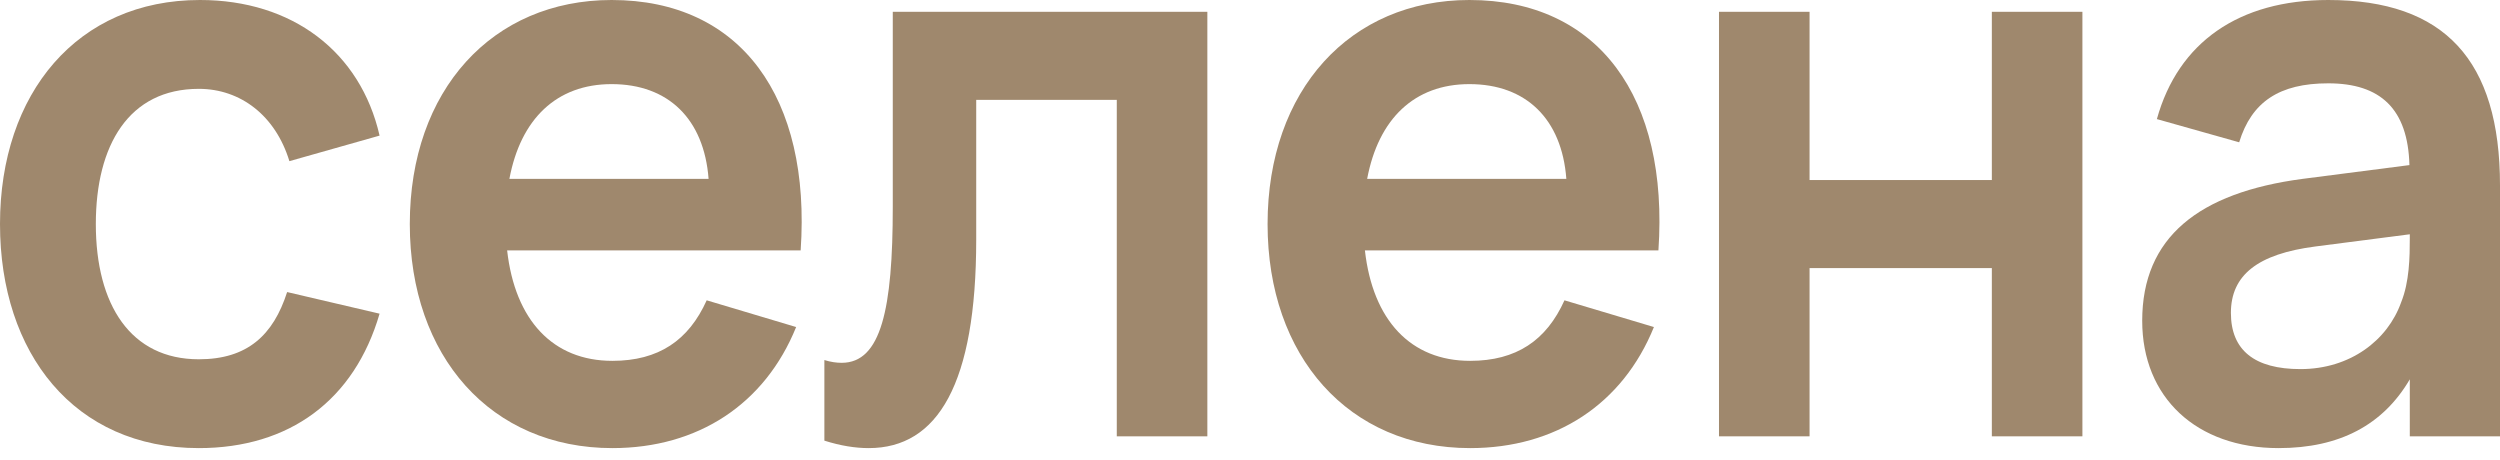 <?xml version="1.0" encoding="UTF-8"?> <svg xmlns="http://www.w3.org/2000/svg" width="136" height="25" viewBox="0 0 136 25" fill="none"><path d="M10.815 24.377C4.048 24.377 0 19.224 0 12.189C0 5.068 4.212 0 10.877 0C15.906 0 19.607 2.823 20.649 7.377L15.743 8.767C14.986 6.287 13.085 4.833 10.815 4.833C7.013 4.833 5.213 7.891 5.213 12.189C5.213 16.594 7.115 19.545 10.815 19.545C13.453 19.545 14.864 18.24 15.62 15.888L20.649 17.064C19.28 21.769 15.743 24.377 10.815 24.377Z" fill="#9F886D"></path><path d="M33.313 19.63C35.828 19.63 37.463 18.518 38.444 16.337L43.31 17.791C41.614 21.982 37.974 24.377 33.313 24.377C26.709 24.377 22.293 19.395 22.293 12.189C22.293 4.897 26.791 0 33.272 0C40.305 0 44.128 5.303 43.556 13.621H27.588C28.018 17.428 30.083 19.63 33.313 19.63ZM27.711 9.73H38.547C38.301 6.479 36.359 4.576 33.272 4.576C30.287 4.576 28.324 6.458 27.711 9.73Z" fill="#9F886D"></path><path d="M44.846 23.971V19.587C45.194 19.694 45.501 19.737 45.787 19.737C47.934 19.737 48.567 16.808 48.567 11.248V0.642H65.68V23.736H60.753V5.431H53.106V13.044C53.106 20.87 51.021 24.377 47.259 24.377C46.523 24.377 45.725 24.249 44.846 23.971Z" fill="#9F886D"></path><path d="M79.975 19.63C82.49 19.63 84.126 18.518 85.107 16.337L89.973 17.791C88.276 21.982 84.637 24.377 79.975 24.377C73.372 24.377 68.956 19.395 68.956 12.189C68.956 4.897 73.453 0 79.934 0C86.968 0 90.791 5.303 90.218 13.621H74.251C74.68 17.428 76.745 19.63 79.975 19.63ZM74.373 9.73H85.209C84.964 6.479 83.022 4.576 79.934 4.576C76.95 4.576 74.987 6.458 74.373 9.73Z" fill="#9F886D"></path><path d="M98.44 23.736H93.513V0.642H98.44V9.794H108.356V0.642H113.283V23.736H108.356V14.584H98.44V23.736Z" fill="#9F886D"></path><path d="M126.657 0C132.974 0 136 3.272 136 10.093V23.736H131.093V20.635C129.642 23.116 127.27 24.377 123.958 24.377C119.48 24.377 116.536 21.619 116.536 17.449C116.536 12.916 119.603 10.478 125.266 9.73L131.073 8.981C130.991 5.923 129.498 4.533 126.657 4.533C123.999 4.533 122.486 5.538 121.811 7.741L117.334 6.479C118.499 2.288 121.811 0 126.657 0ZM131.093 12.745L125.962 13.408C122.813 13.814 121.361 14.969 121.361 17.021C121.361 19.053 122.649 20.079 125.144 20.079C127.842 20.079 129.887 18.518 130.623 16.444C131.073 15.332 131.093 13.985 131.093 12.959V12.745Z" fill="#9F886D"></path></svg> 